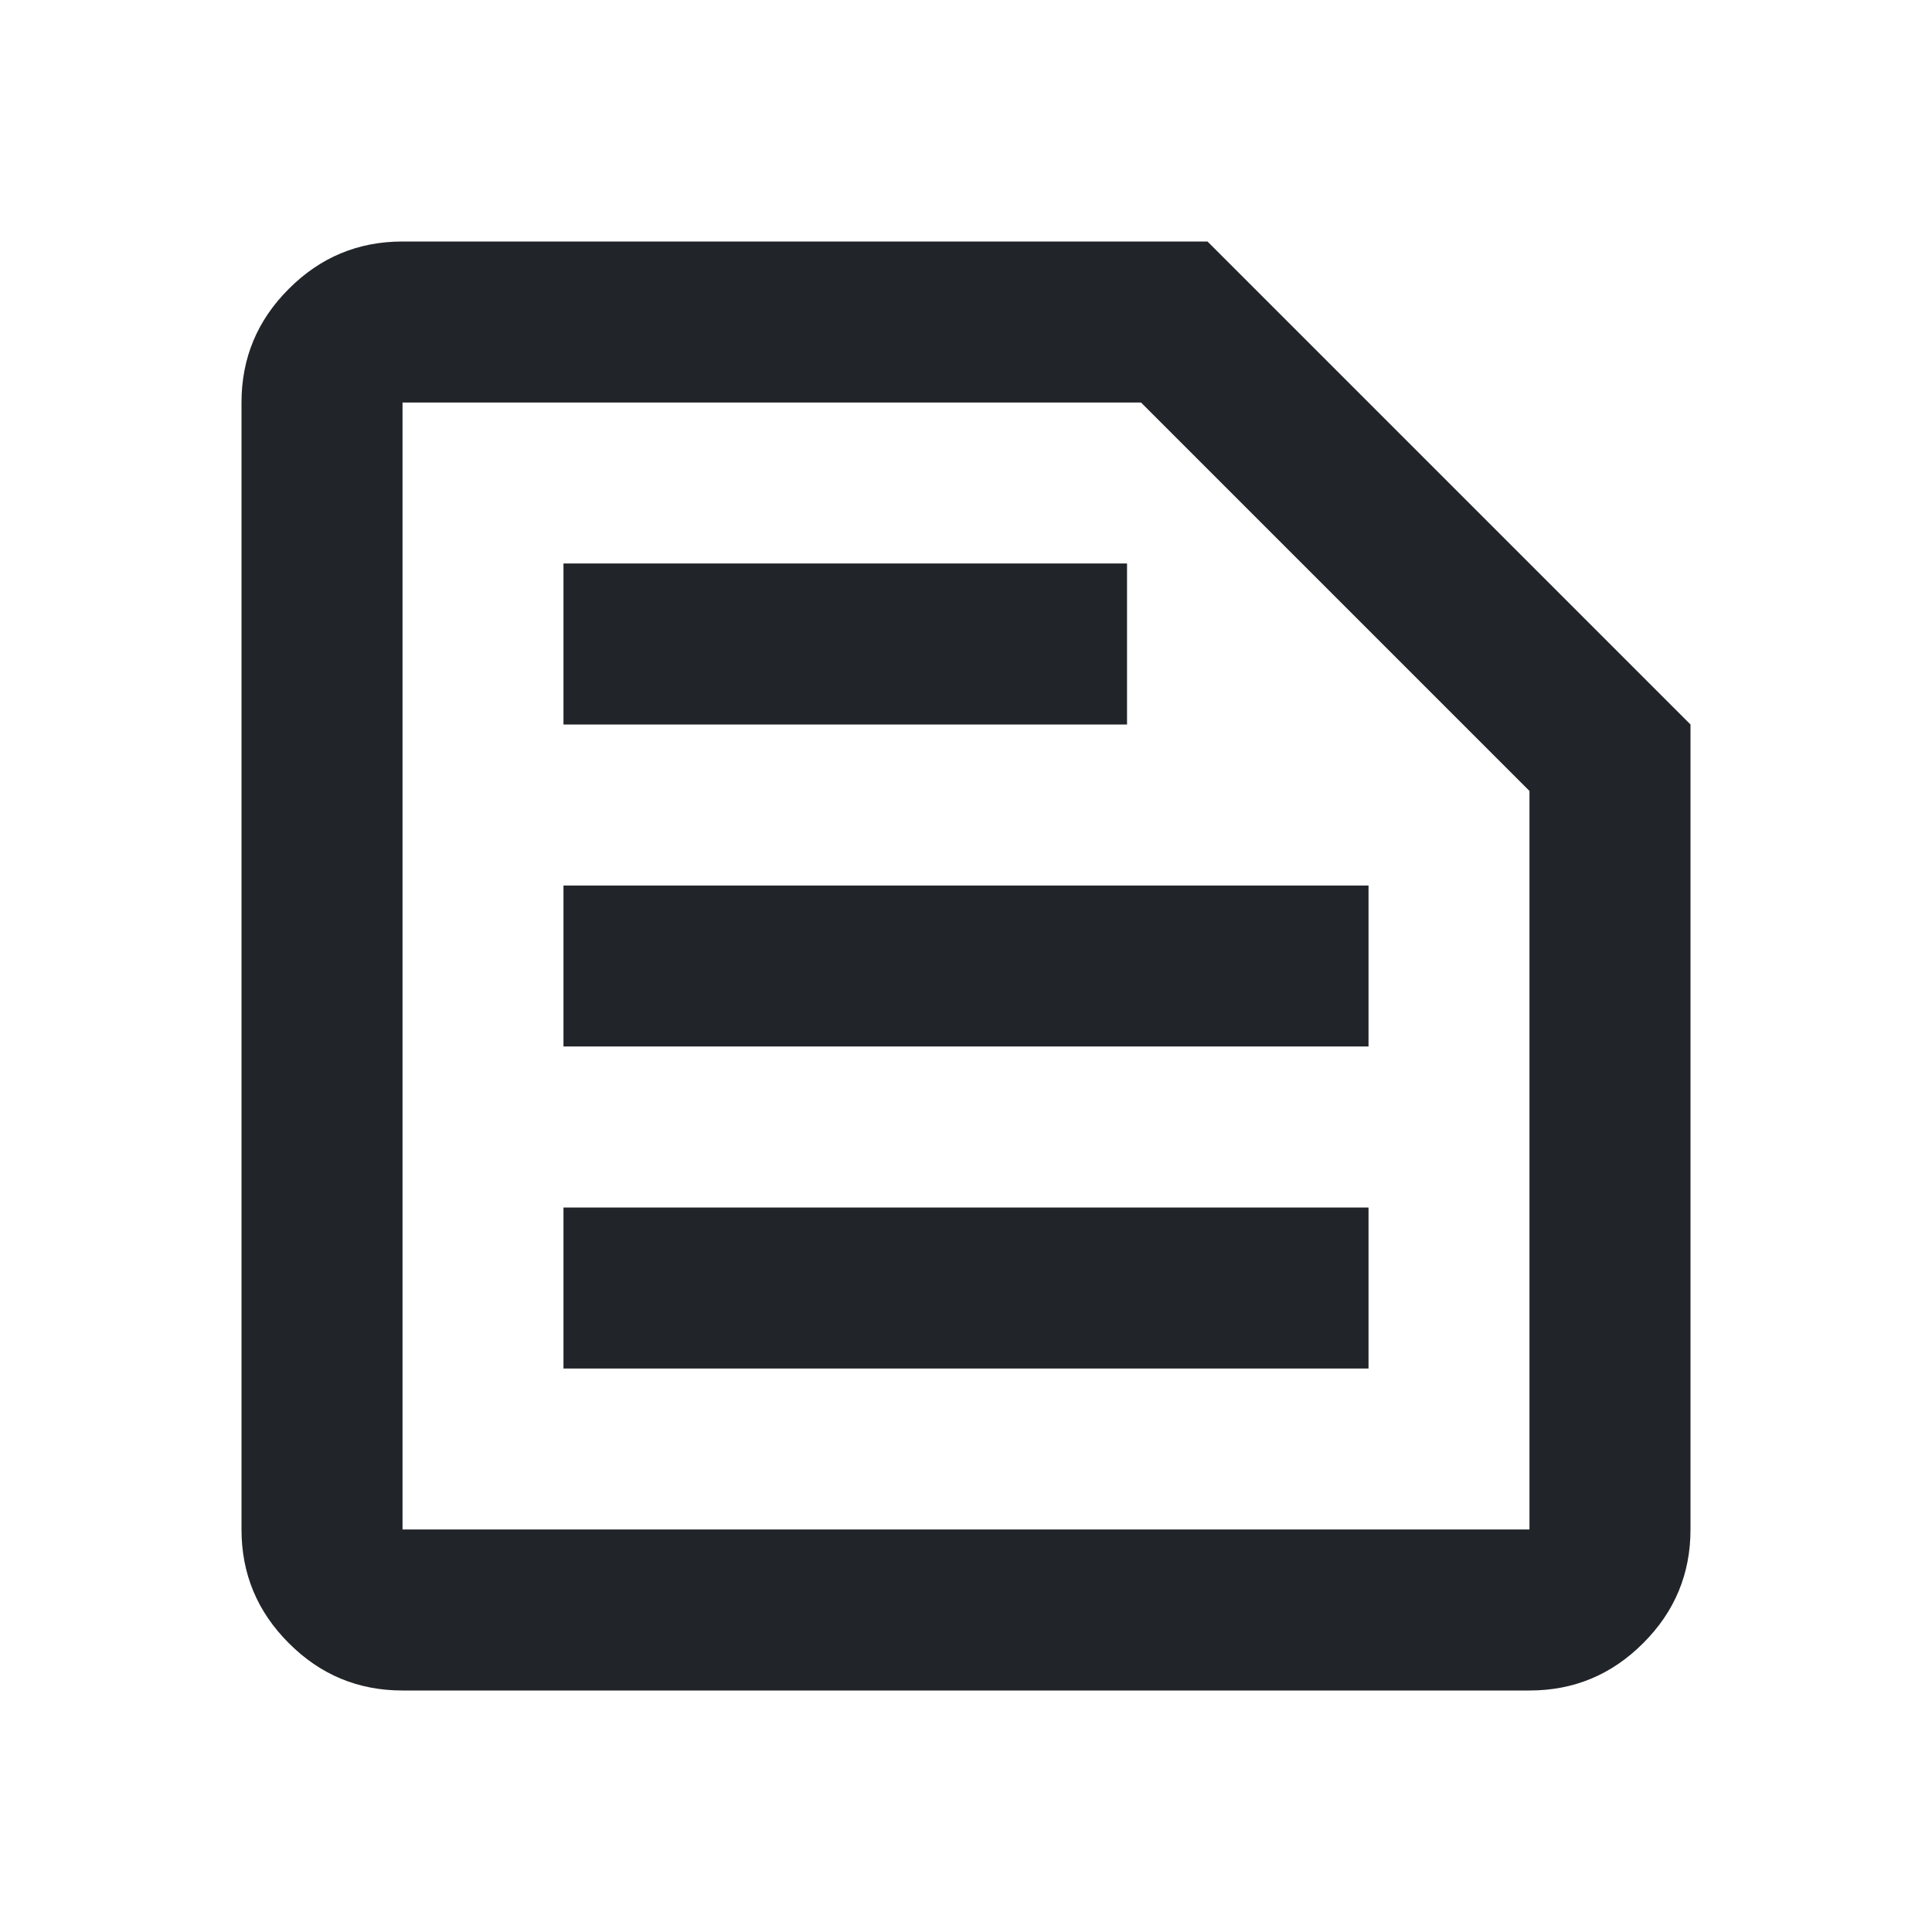 <svg width="20" height="20" viewBox="0 0 20 20" fill="none" xmlns="http://www.w3.org/2000/svg">
<mask id="mask0_469_5056" style="mask-type:alpha" maskUnits="userSpaceOnUse" x="0" y="0" width="20" height="20">
<rect width="20" height="20" fill="#D9D9D9"/>
</mask>
<g mask="url(#mask0_469_5056)">
<path d="M4.167 15.833H15.833V8.188L11.812 4.167H4.167V15.833ZM4.167 17.5C3.708 17.5 3.316 17.337 2.99 17.01C2.663 16.684 2.5 16.292 2.5 15.833V4.167C2.5 3.708 2.663 3.316 2.99 2.99C3.316 2.663 3.708 2.5 4.167 2.5H12.5L17.5 7.5V15.833C17.5 16.292 17.337 16.684 17.01 17.01C16.684 17.337 16.292 17.5 15.833 17.5H4.167ZM5.833 14.167H14.167V12.5H5.833V14.167ZM5.833 10.833H14.167V9.167H5.833V10.833ZM5.833 7.5H11.667V5.833H5.833V7.5Z" fill="#212529"/>
</g>
</svg>
